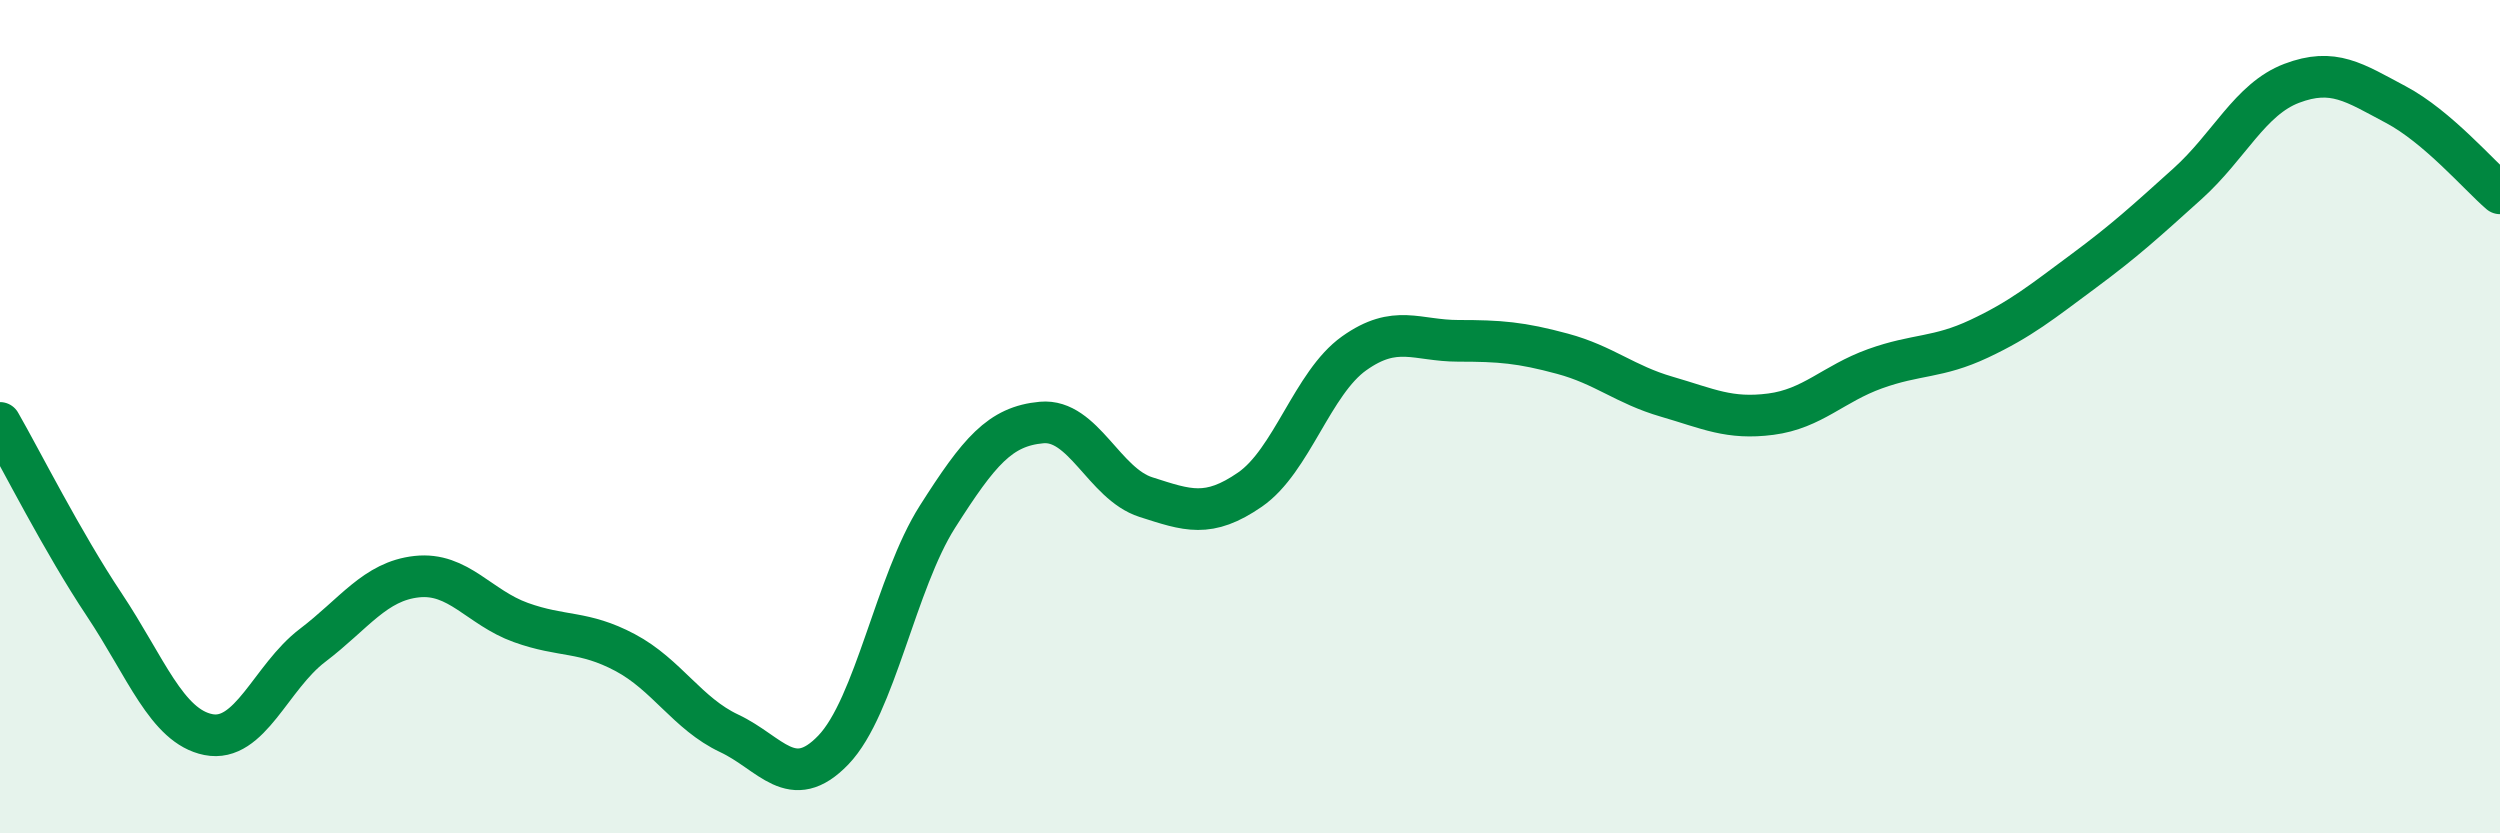 
    <svg width="60" height="20" viewBox="0 0 60 20" xmlns="http://www.w3.org/2000/svg">
      <path
        d="M 0,10.15 C 0.5,11.02 1.5,13.01 2.5,14.51 C 3.5,16.01 4,17.43 5,17.63 C 6,17.83 6.5,16.25 7.5,15.49 C 8.5,14.73 9,13.95 10,13.84 C 11,13.73 11.5,14.58 12.5,14.94 C 13.5,15.3 14,15.13 15,15.66 C 16,16.19 16.5,17.13 17.5,17.6 C 18.5,18.07 19,19.04 20,18 C 21,16.96 21.5,13.97 22.5,12.4 C 23.5,10.83 24,10.23 25,10.14 C 26,10.05 26.5,11.61 27.5,11.93 C 28.5,12.25 29,12.44 30,11.75 C 31,11.06 31.5,9.19 32.5,8.48 C 33.5,7.77 34,8.18 35,8.18 C 36,8.18 36.5,8.22 37.5,8.49 C 38.5,8.76 39,9.23 40,9.52 C 41,9.81 41.5,10.07 42.5,9.94 C 43.5,9.81 44,9.21 45,8.85 C 46,8.49 46.5,8.6 47.5,8.13 C 48.5,7.66 49,7.25 50,6.51 C 51,5.77 51.5,5.31 52.5,4.41 C 53.5,3.51 54,2.38 55,2 C 56,1.62 56.5,1.98 57.5,2.51 C 58.5,3.04 59.5,4.21 60,4.64L60 20L0 20Z"
        fill="#008740"
        opacity="0.1"
        stroke-linecap="round"
        stroke-linejoin="round"
      />
      <path
        d="M 0,10.15 C 0.5,11.02 1.5,13.01 2.5,14.51 C 3.5,16.01 4,17.43 5,17.63 C 6,17.83 6.5,16.25 7.5,15.49 C 8.5,14.73 9,13.95 10,13.84 C 11,13.73 11.5,14.58 12.5,14.94 C 13.5,15.3 14,15.13 15,15.66 C 16,16.19 16.5,17.13 17.5,17.6 C 18.5,18.07 19,19.04 20,18 C 21,16.96 21.5,13.97 22.5,12.4 C 23.5,10.83 24,10.23 25,10.14 C 26,10.05 26.5,11.61 27.5,11.93 C 28.5,12.25 29,12.44 30,11.75 C 31,11.06 31.5,9.19 32.5,8.48 C 33.5,7.77 34,8.18 35,8.18 C 36,8.18 36.5,8.22 37.5,8.49 C 38.5,8.76 39,9.23 40,9.52 C 41,9.81 41.5,10.07 42.5,9.94 C 43.5,9.81 44,9.21 45,8.85 C 46,8.49 46.5,8.6 47.5,8.13 C 48.5,7.66 49,7.25 50,6.51 C 51,5.77 51.5,5.31 52.5,4.41 C 53.5,3.51 54,2.38 55,2 C 56,1.62 56.5,1.98 57.5,2.51 C 58.5,3.04 59.5,4.21 60,4.64"
        stroke="#008740"
        stroke-width="1"
        fill="none"
        stroke-linecap="round"
        stroke-linejoin="round"
      />
    </svg>
  